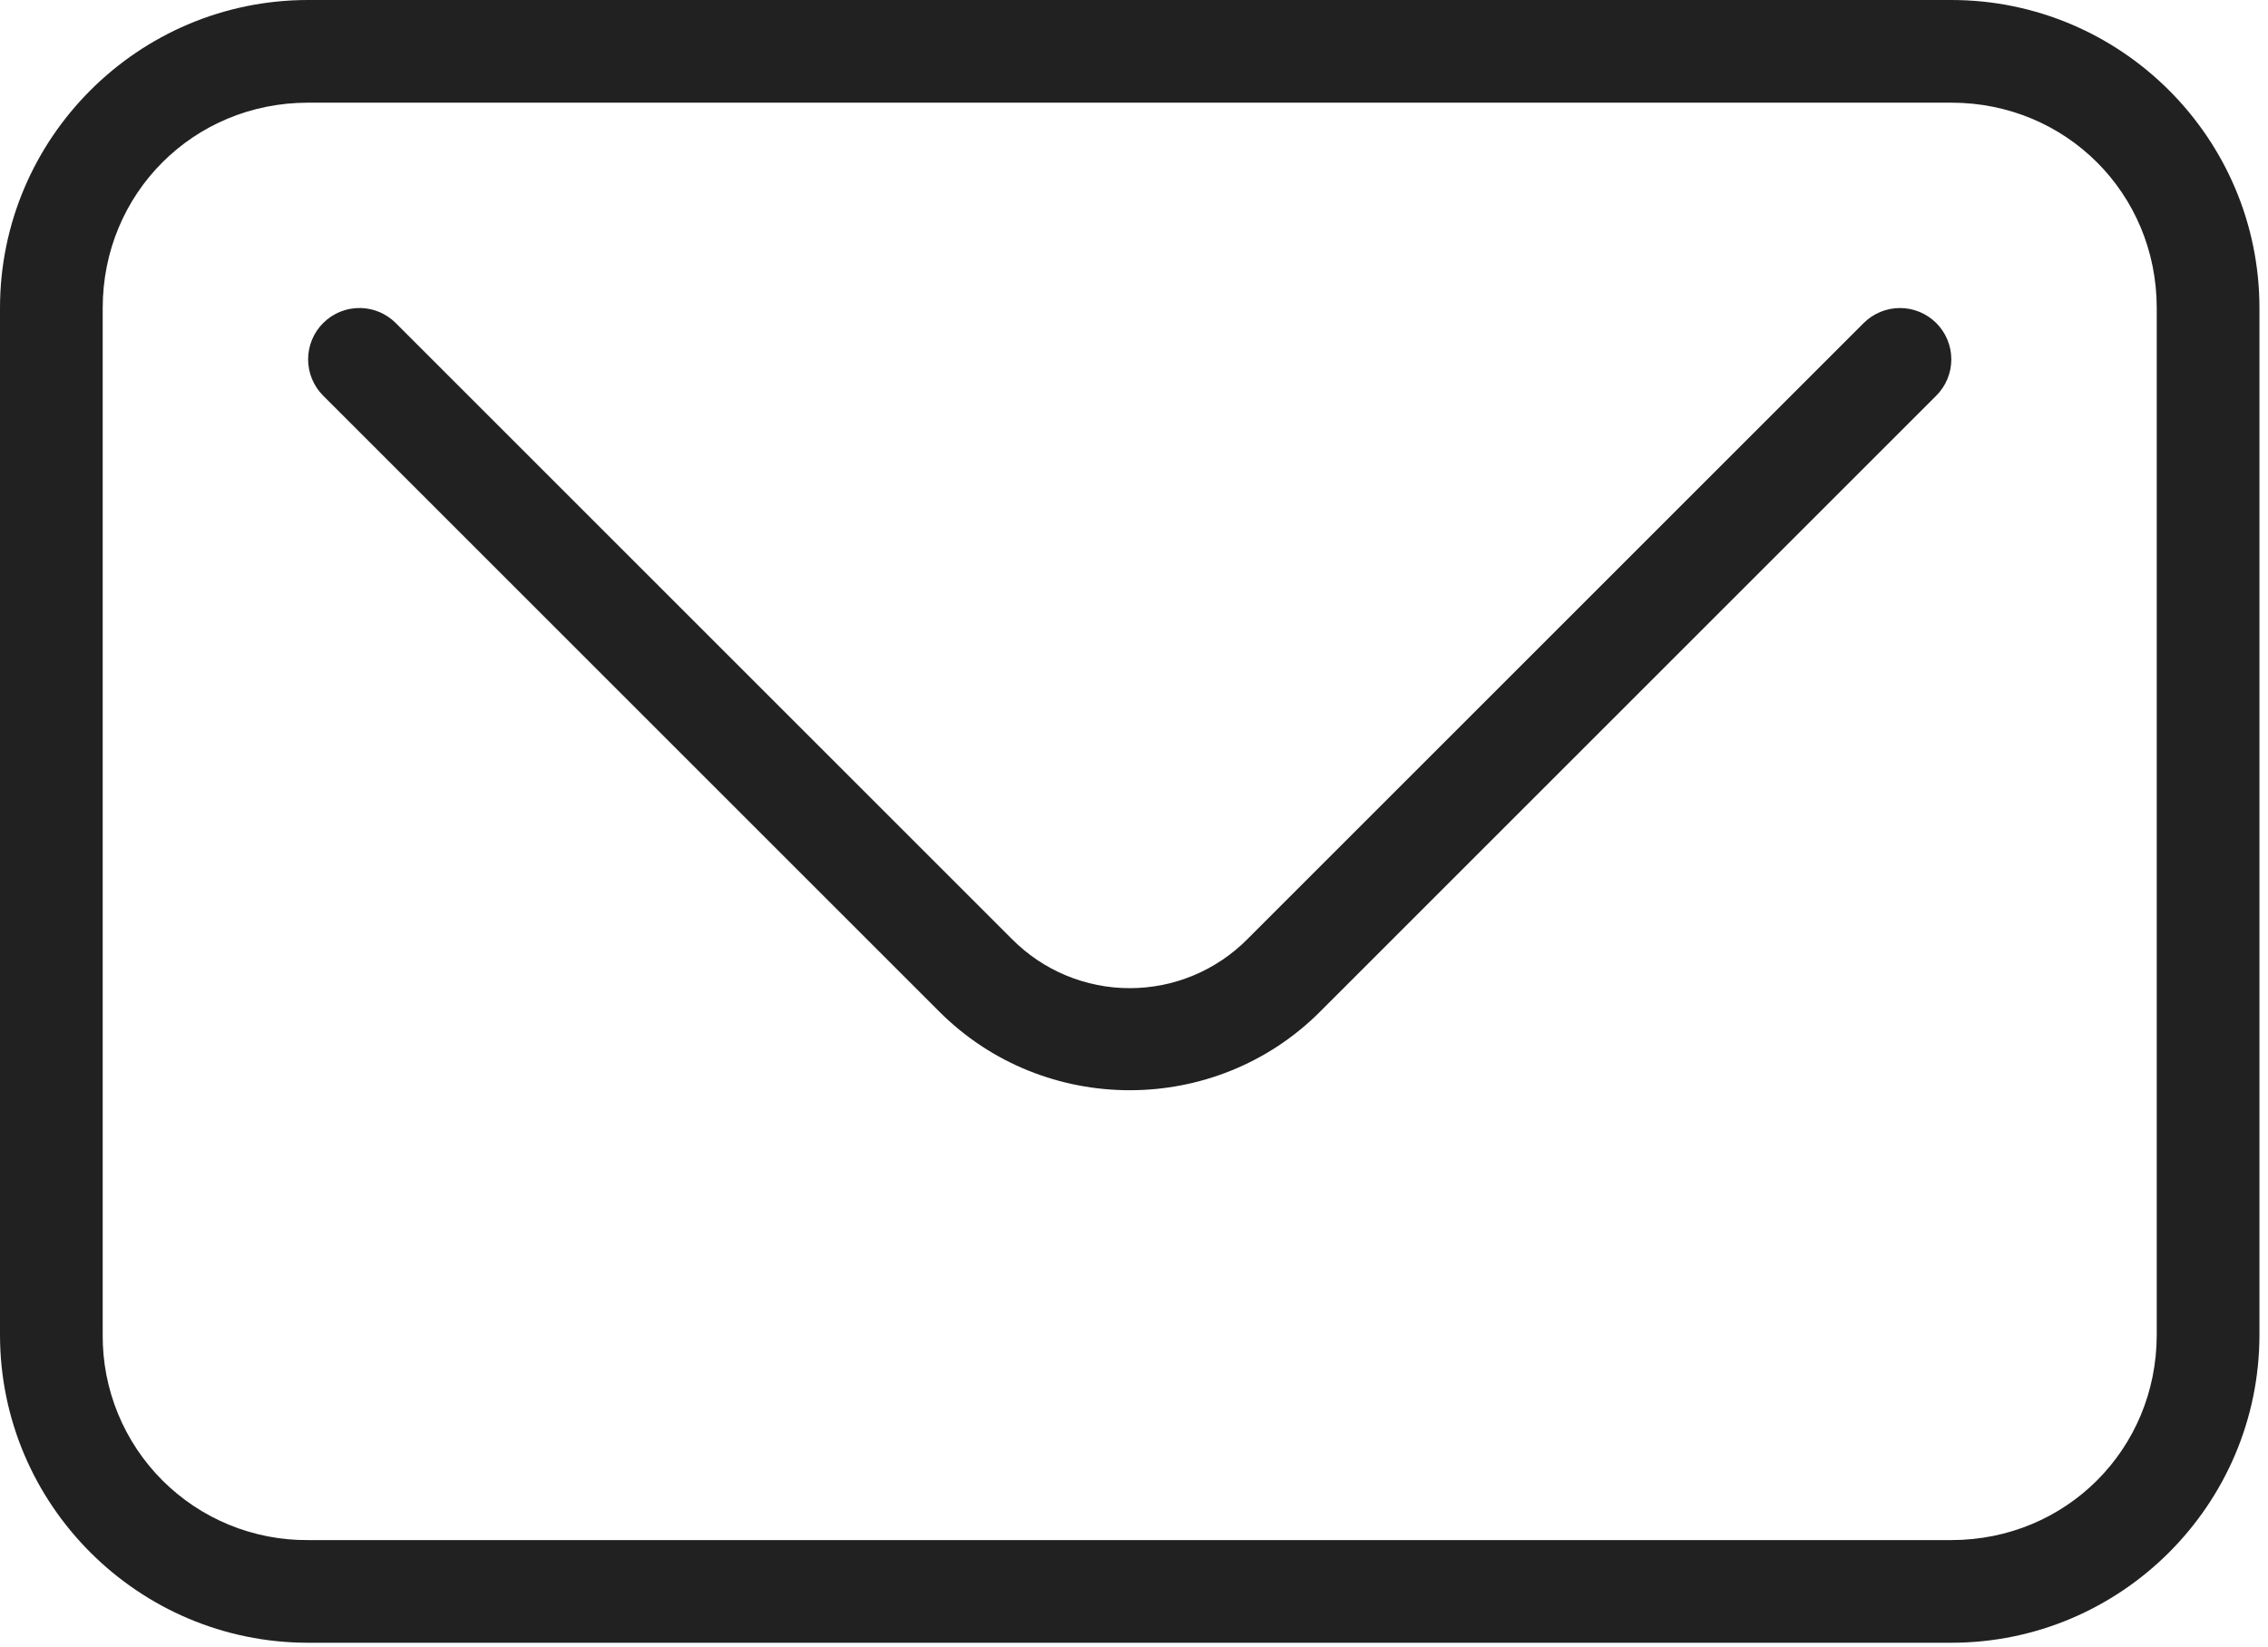 <?xml version="1.0" encoding="UTF-8"?> <svg xmlns="http://www.w3.org/2000/svg" width="212" height="154" viewBox="0 0 212 154" fill="none"> <path d="M28.8 0C12.926 0 0 12.926 0 28.8V124.8C0 140.674 12.926 153.6 28.8 153.6H182.4C198.274 153.6 211.2 140.674 211.2 124.8V28.8C211.2 12.926 198.274 0 182.4 0H28.8ZM28.8 9.6H182.4C193.118 9.6 201.6 18.082 201.6 28.8V124.8C201.6 135.518 193.118 144 182.4 144H28.8C26.273 144.019 23.768 143.536 21.43 142.578C19.092 141.619 16.968 140.206 15.181 138.419C13.394 136.632 11.981 134.508 11.023 132.17C10.064 129.832 9.581 127.327 9.6 124.8V28.8C9.6 18.082 18.082 9.6 28.8 9.6Z" fill="#212121"></path> <path d="M33.739 28.8C33.085 28.782 32.435 28.897 31.827 29.139C31.22 29.38 30.668 29.744 30.206 30.206C29.306 31.107 28.801 32.327 28.801 33.6C28.801 34.873 29.306 36.093 30.206 36.994L87.806 94.594C97.593 104.386 113.606 104.386 123.393 94.594L180.993 36.994C181.893 36.093 182.399 34.873 182.399 33.6C182.399 32.327 181.893 31.107 180.993 30.206C180.093 29.307 178.873 28.801 177.6 28.801C176.327 28.801 175.106 29.307 174.206 30.206L116.606 87.806C115.166 89.26 113.451 90.414 111.562 91.202C109.673 91.99 107.646 92.395 105.6 92.395C103.553 92.395 101.527 91.99 99.638 91.202C97.748 90.414 96.034 89.26 94.593 87.806L36.993 30.206C36.128 29.34 34.964 28.836 33.739 28.8Z" fill="#212121"></path> </svg> 